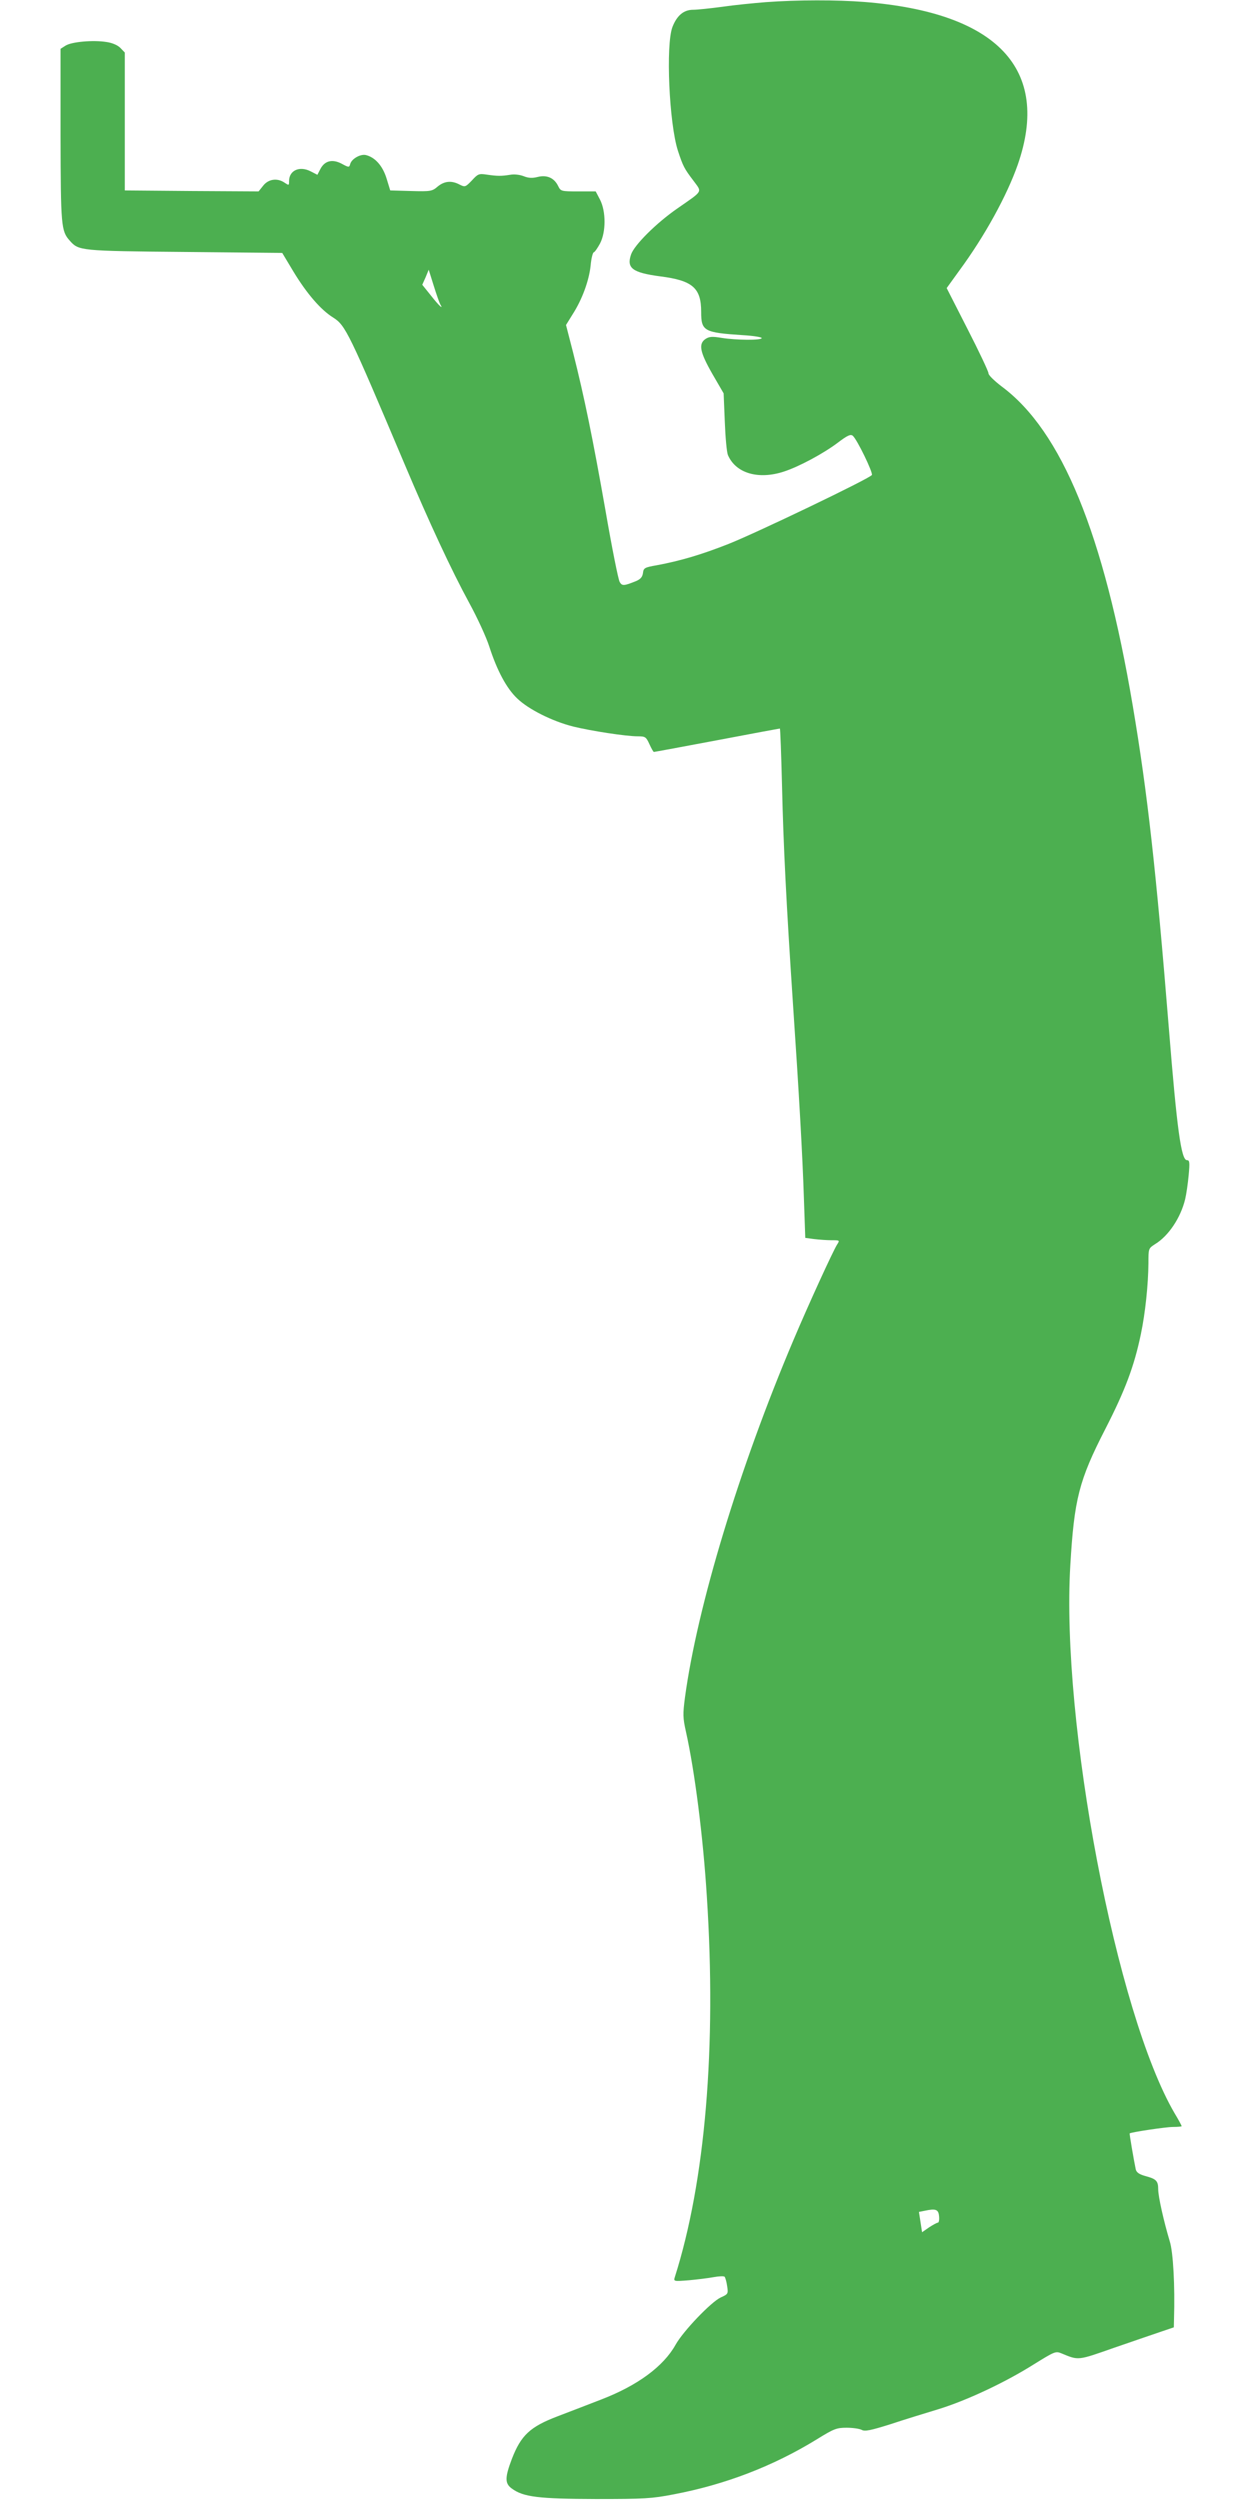 <?xml version="1.0" standalone="no"?>
<!DOCTYPE svg PUBLIC "-//W3C//DTD SVG 20010904//EN"
 "http://www.w3.org/TR/2001/REC-SVG-20010904/DTD/svg10.dtd">
<svg version="1.0" xmlns="http://www.w3.org/2000/svg"
 width="640pt" height="1280pt" viewBox="0 0 640 1280"
 preserveAspectRatio="xMidYMid meet">
<g transform="translate(0,1280) scale(0.1,-0.1)"
fill="#4caf50" stroke="none">
<path d="M3921 12789 c-63 -5 -164 -15 -225 -24 -60 -8 -127 -15 -147 -15 -48
0 -83 -29 -106 -88 -35 -91 -17 -495 28 -634 26 -79 32 -91 80 -154 44 -60 51
-48 -81 -140 -109 -75 -223 -189 -239 -237 -24 -70 7 -93 149 -112 166 -21
210 -59 210 -182 0 -98 14 -106 213 -119 53 -3 97 -10 97 -15 0 -12 -130 -11
-205 1 -48 8 -63 7 -82 -5 -38 -25 -30 -67 34 -179 l58 -100 6 -146 c3 -80 10
-156 16 -170 40 -93 155 -127 285 -85 78 25 204 93 277 148 50 38 66 45 77 36
22 -18 105 -190 98 -201 -11 -18 -590 -296 -734 -353 -137 -54 -244 -86 -367
-109 -63 -11 -68 -14 -71 -40 -3 -20 -12 -31 -35 -41 -62 -25 -72 -26 -84 -5
-7 10 -40 176 -73 367 -65 369 -108 579 -166 809 l-36 140 34 55 c49 76 84
173 92 249 3 36 11 67 16 68 6 2 20 23 32 45 31 59 31 165 0 225 l-22 42 -90
0 c-87 0 -89 1 -102 27 -20 42 -58 59 -105 47 -28 -7 -47 -6 -72 4 -21 8 -49
11 -70 7 -44 -7 -64 -7 -119 1 -40 6 -45 4 -76 -30 -33 -34 -35 -35 -63 -21
-41 22 -78 18 -112 -10 -28 -24 -35 -26 -137 -23 l-106 3 -19 62 c-20 64 -58
107 -105 119 -28 7 -74 -19 -81 -46 -5 -18 -7 -18 -44 2 -48 25 -87 15 -109
-28 l-15 -29 -35 18 c-57 29 -110 4 -110 -50 0 -23 -1 -23 -22 -9 -37 26 -83
20 -110 -14 l-24 -30 -342 2 -343 3 0 353 0 353 -23 24 c-14 14 -42 26 -71 30
-68 11 -180 1 -210 -19 l-25 -16 0 -443 c1 -464 3 -490 47 -539 46 -52 51 -53
588 -58 l500 -5 57 -95 c69 -114 141 -197 204 -236 63 -40 80 -75 367 -754
125 -296 238 -539 330 -708 41 -75 87 -175 102 -222 40 -124 89 -215 143 -266
58 -56 180 -117 287 -144 90 -22 269 -50 331 -50 38 0 42 -3 59 -40 10 -22 20
-40 23 -40 3 0 149 27 324 60 174 33 319 60 321 60 2 0 7 -133 11 -295 7 -305
22 -603 56 -1115 31 -458 49 -777 56 -996 l7 -202 45 -6 c25 -3 65 -6 89 -6
43 0 43 0 29 -22 -21 -33 -147 -308 -223 -488 -279 -658 -493 -1366 -556
-1831 -11 -85 -11 -104 5 -175 45 -202 88 -538 107 -844 50 -770 -8 -1458
-164 -1949 -7 -22 -5 -22 72 -16 43 4 100 11 127 16 27 5 53 6 56 2 4 -5 10
-26 13 -48 6 -39 5 -41 -33 -58 -49 -23 -192 -172 -231 -242 -62 -111 -194
-208 -377 -279 -64 -25 -166 -64 -226 -87 -142 -54 -188 -97 -235 -218 -36
-95 -37 -126 -1 -152 59 -44 138 -53 430 -54 248 0 287 2 400 24 263 50 508
144 731 281 89 55 102 60 154 60 31 0 66 -5 77 -11 16 -9 45 -3 147 29 69 23
180 57 246 77 143 44 340 136 489 230 105 65 111 68 140 56 90 -37 81 -38 272
29 98 34 207 71 242 83 l62 21 1 45 c5 165 -4 340 -22 396 -30 100 -59 228
-59 266 0 43 -10 53 -67 68 -31 9 -44 18 -48 34 -10 48 -33 182 -31 184 6 6
185 33 222 33 24 0 44 2 44 4 0 3 -16 33 -36 66 -298 510 -582 2000 -534 2806
20 338 44 434 179 697 102 199 148 322 182 485 23 109 38 255 39 364 0 76 0
76 34 98 69 42 131 135 154 230 6 25 14 80 18 123 6 66 5 77 -9 77 -29 0 -51
158 -92 670 -66 818 -110 1211 -185 1655 -149 883 -364 1408 -671 1636 -38 29
-69 59 -68 68 0 9 -48 111 -107 226 l-107 210 65 90 c131 178 244 385 299 542
170 489 -104 779 -786 833 -139 11 -342 11 -504 -1z m-1667 -1547 c19 -31 -7
-7 -47 44 l-45 56 17 38 16 39 26 -83 c14 -45 29 -87 33 -94z m2554 -9789 c2
-18 -1 -33 -6 -33 -5 0 -25 -11 -45 -24 l-36 -25 -8 52 -8 52 30 6 c56 12 70
7 73 -28z"/>
</g>
</svg>
